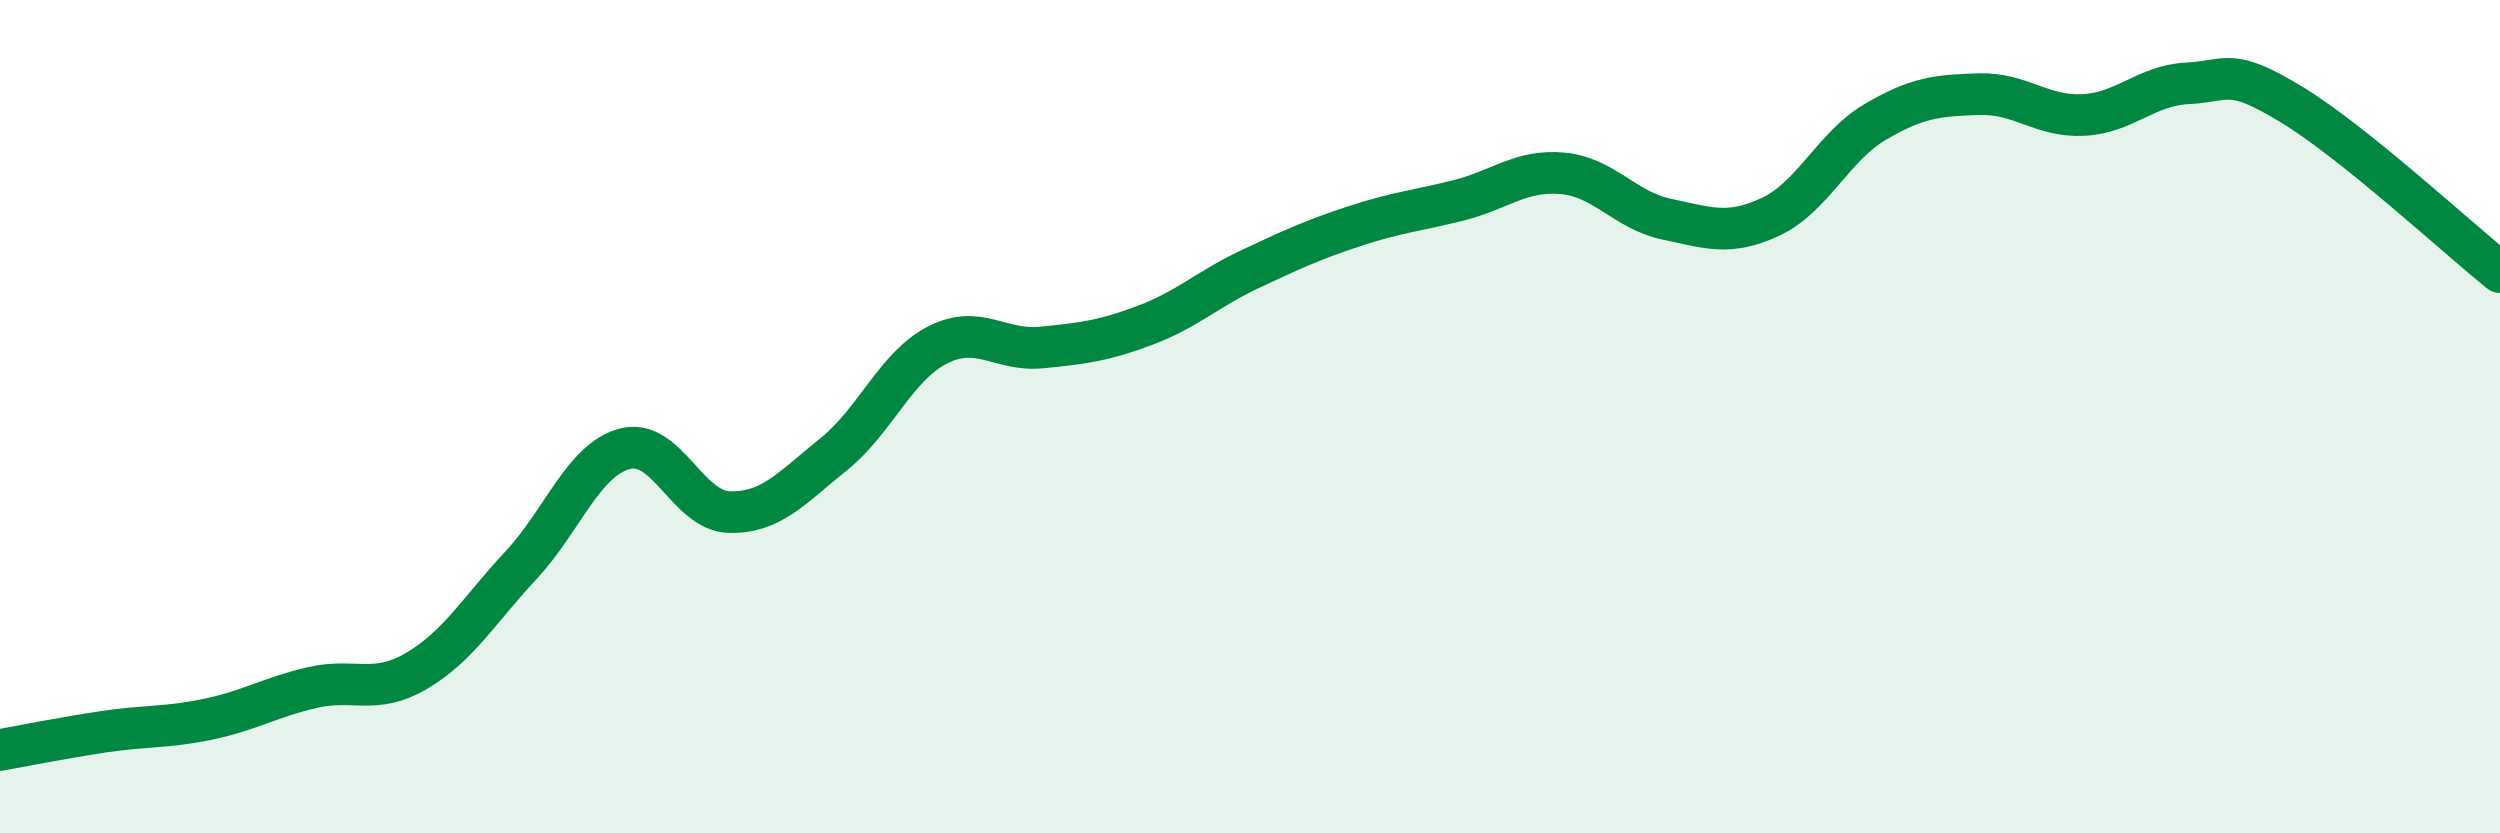 
    <svg width="60" height="20" viewBox="0 0 60 20" xmlns="http://www.w3.org/2000/svg">
      <path
        d="M 0,18 C 0.5,17.91 1.5,17.71 2.5,17.56 C 3.5,17.41 4,17.47 5,17.26 C 6,17.05 6.5,16.73 7.5,16.5 C 8.5,16.27 9,16.69 10,16.1 C 11,15.51 11.5,14.64 12.5,13.57 C 13.5,12.5 14,11.03 15,10.77 C 16,10.51 16.5,12.26 17.5,12.29 C 18.5,12.32 19,11.71 20,10.91 C 21,10.11 21.5,8.79 22.5,8.28 C 23.5,7.77 24,8.44 25,8.34 C 26,8.24 26.5,8.18 27.5,7.8 C 28.5,7.42 29,6.93 30,6.46 C 31,5.99 31.5,5.76 32.5,5.43 C 33.5,5.1 34,5.06 35,4.81 C 36,4.56 36.5,4.07 37.5,4.16 C 38.5,4.25 39,5.05 40,5.26 C 41,5.47 41.5,5.67 42.5,5.2 C 43.5,4.73 44,3.52 45,2.93 C 46,2.34 46.5,2.29 47.5,2.26 C 48.5,2.23 49,2.81 50,2.76 C 51,2.71 51.5,2.05 52.5,2 C 53.5,1.95 53.5,1.6 55,2.51 C 56.5,3.42 59,5.73 60,6.53L60 20L0 20Z"
        fill="#008740"
        opacity="0.1"
        stroke-linecap="round"
        stroke-linejoin="round"
      />
      <path
        d="M 0,18 C 0.5,17.91 1.5,17.71 2.5,17.56 C 3.5,17.41 4,17.47 5,17.26 C 6,17.05 6.5,16.73 7.5,16.5 C 8.5,16.27 9,16.69 10,16.1 C 11,15.51 11.5,14.64 12.5,13.57 C 13.5,12.5 14,11.03 15,10.77 C 16,10.51 16.5,12.26 17.5,12.29 C 18.5,12.32 19,11.71 20,10.91 C 21,10.11 21.5,8.79 22.5,8.28 C 23.5,7.77 24,8.44 25,8.34 C 26,8.24 26.5,8.18 27.5,7.8 C 28.5,7.42 29,6.93 30,6.46 C 31,5.99 31.5,5.76 32.5,5.43 C 33.5,5.1 34,5.06 35,4.81 C 36,4.56 36.5,4.07 37.5,4.16 C 38.5,4.25 39,5.05 40,5.26 C 41,5.47 41.5,5.67 42.5,5.2 C 43.5,4.73 44,3.52 45,2.93 C 46,2.34 46.5,2.29 47.5,2.26 C 48.5,2.23 49,2.81 50,2.76 C 51,2.71 51.5,2.05 52.5,2 C 53.5,1.95 53.5,1.6 55,2.51 C 56.5,3.42 59,5.73 60,6.53"
        stroke="#008740"
        stroke-width="1"
        fill="none"
        stroke-linecap="round"
        stroke-linejoin="round"
      />
    </svg>
  